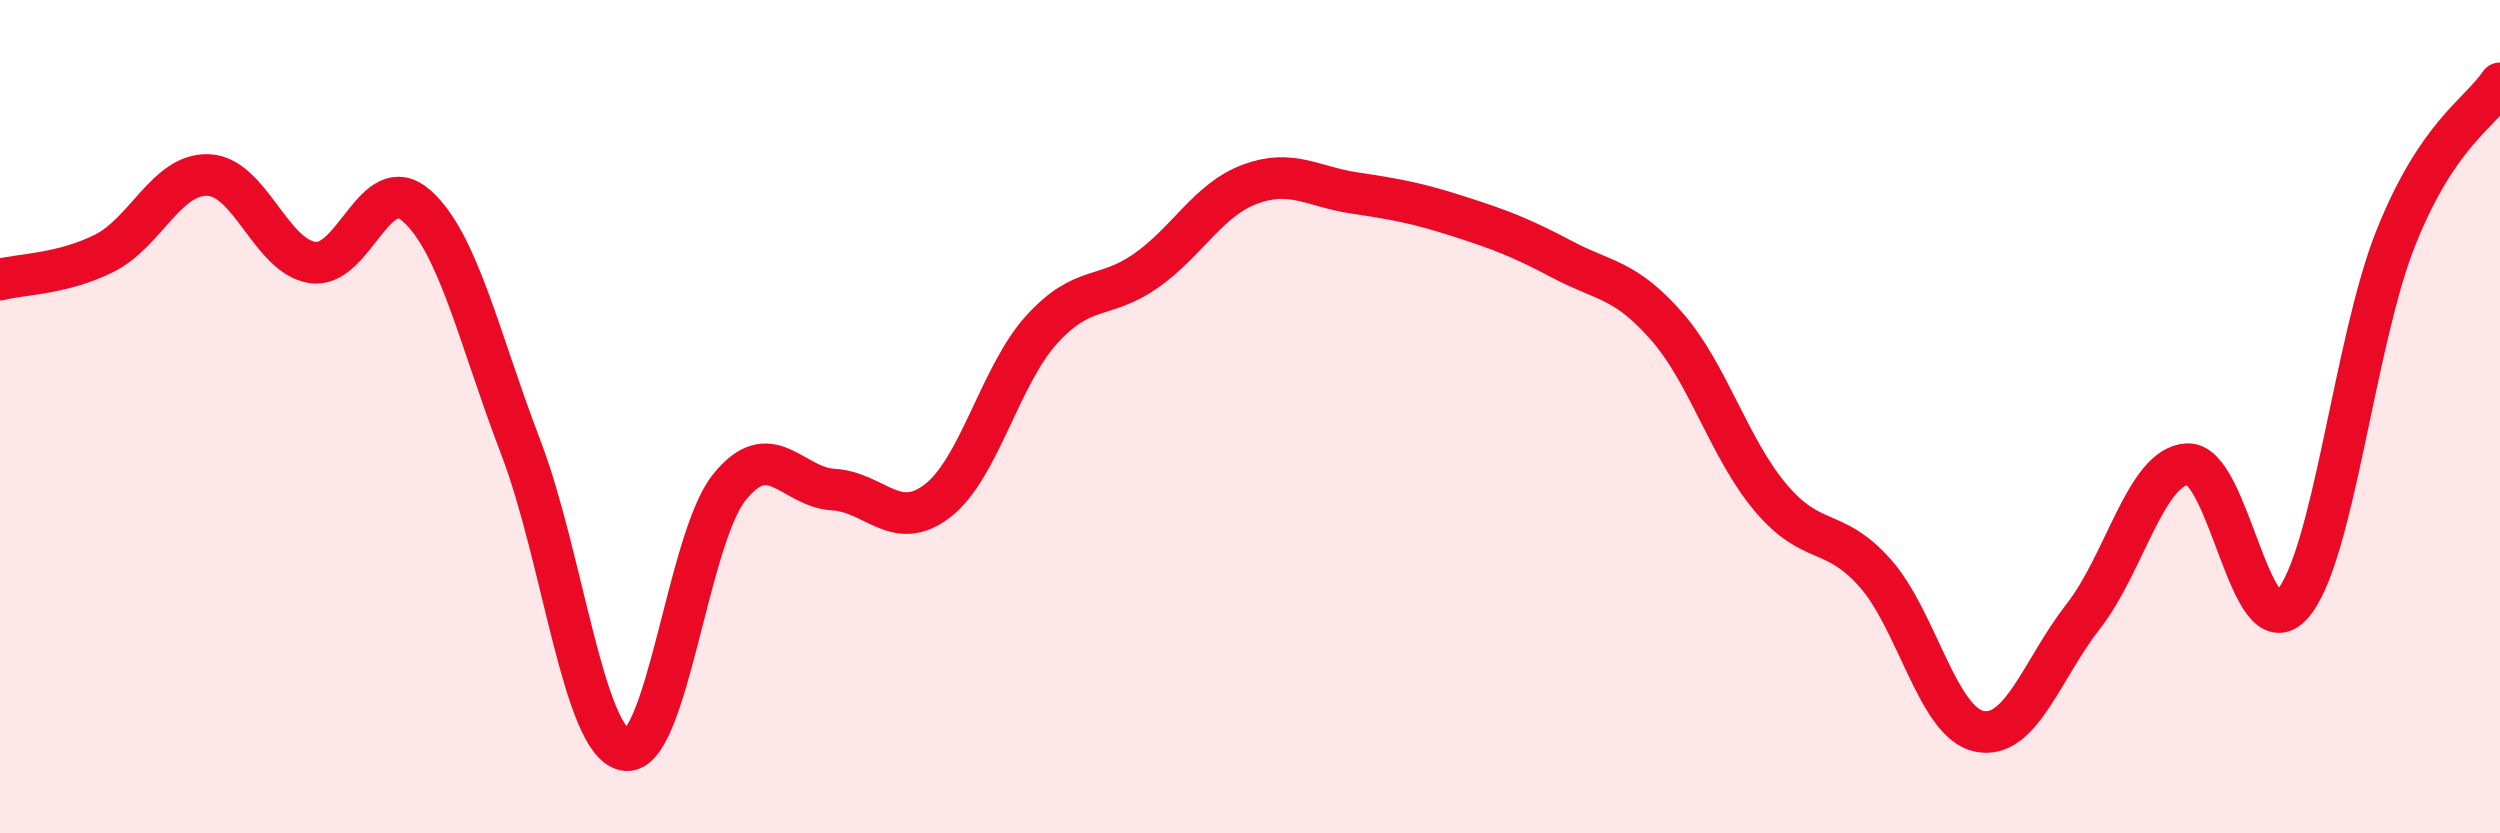 
    <svg width="60" height="20" viewBox="0 0 60 20" xmlns="http://www.w3.org/2000/svg">
      <path
        d="M 0,6.71 C 0.5,6.58 1.5,6.58 2.5,6.08 C 3.5,5.58 4,4.16 5,4.2 C 6,4.24 6.5,6.15 7.5,6.3 C 8.5,6.45 9,4.05 10,4.94 C 11,5.83 11.5,8.13 12.5,10.74 C 13.5,13.35 14,17.81 15,18 C 16,18.19 16.5,12.95 17.5,11.7 C 18.5,10.45 19,11.69 20,11.75 C 21,11.81 21.5,12.79 22.5,12.02 C 23.5,11.25 24,9.01 25,7.91 C 26,6.81 26.5,7.2 27.5,6.5 C 28.5,5.8 29,4.79 30,4.42 C 31,4.05 31.5,4.48 32.5,4.63 C 33.5,4.78 34,4.87 35,5.19 C 36,5.51 36.5,5.7 37.5,6.23 C 38.5,6.76 39,6.69 40,7.83 C 41,8.97 41.5,10.77 42.5,11.95 C 43.5,13.13 44,12.63 45,13.75 C 46,14.87 46.5,17.34 47.5,17.55 C 48.5,17.76 49,16.07 50,14.79 C 51,13.51 51.5,11.19 52.5,11.14 C 53.5,11.09 54,15.61 55,14.52 C 56,13.43 56.5,8.21 57.5,5.71 C 58.5,3.21 59.5,2.74 60,2L60 20L0 20Z"
        fill="#EB0A25"
        opacity="0.1"
        stroke-linecap="round"
        stroke-linejoin="round"
      />
      <path
        d="M 0,6.71 C 0.5,6.58 1.5,6.58 2.5,6.08 C 3.5,5.58 4,4.16 5,4.2 C 6,4.24 6.5,6.15 7.5,6.3 C 8.5,6.45 9,4.05 10,4.94 C 11,5.83 11.5,8.13 12.5,10.74 C 13.5,13.35 14,17.81 15,18 C 16,18.19 16.5,12.95 17.5,11.7 C 18.5,10.45 19,11.69 20,11.75 C 21,11.81 21.5,12.79 22.5,12.02 C 23.5,11.25 24,9.01 25,7.91 C 26,6.81 26.5,7.2 27.5,6.5 C 28.5,5.8 29,4.79 30,4.42 C 31,4.05 31.5,4.48 32.5,4.63 C 33.5,4.78 34,4.87 35,5.19 C 36,5.51 36.5,5.7 37.5,6.23 C 38.5,6.76 39,6.69 40,7.83 C 41,8.97 41.5,10.77 42.5,11.95 C 43.5,13.13 44,12.63 45,13.75 C 46,14.87 46.5,17.34 47.5,17.55 C 48.5,17.76 49,16.07 50,14.79 C 51,13.51 51.5,11.19 52.5,11.14 C 53.5,11.09 54,15.61 55,14.52 C 56,13.43 56.5,8.21 57.5,5.71 C 58.5,3.21 59.5,2.74 60,2"
        stroke="#EB0A25"
        stroke-width="1"
        fill="none"
        stroke-linecap="round"
        stroke-linejoin="round"
      />
    </svg>
  